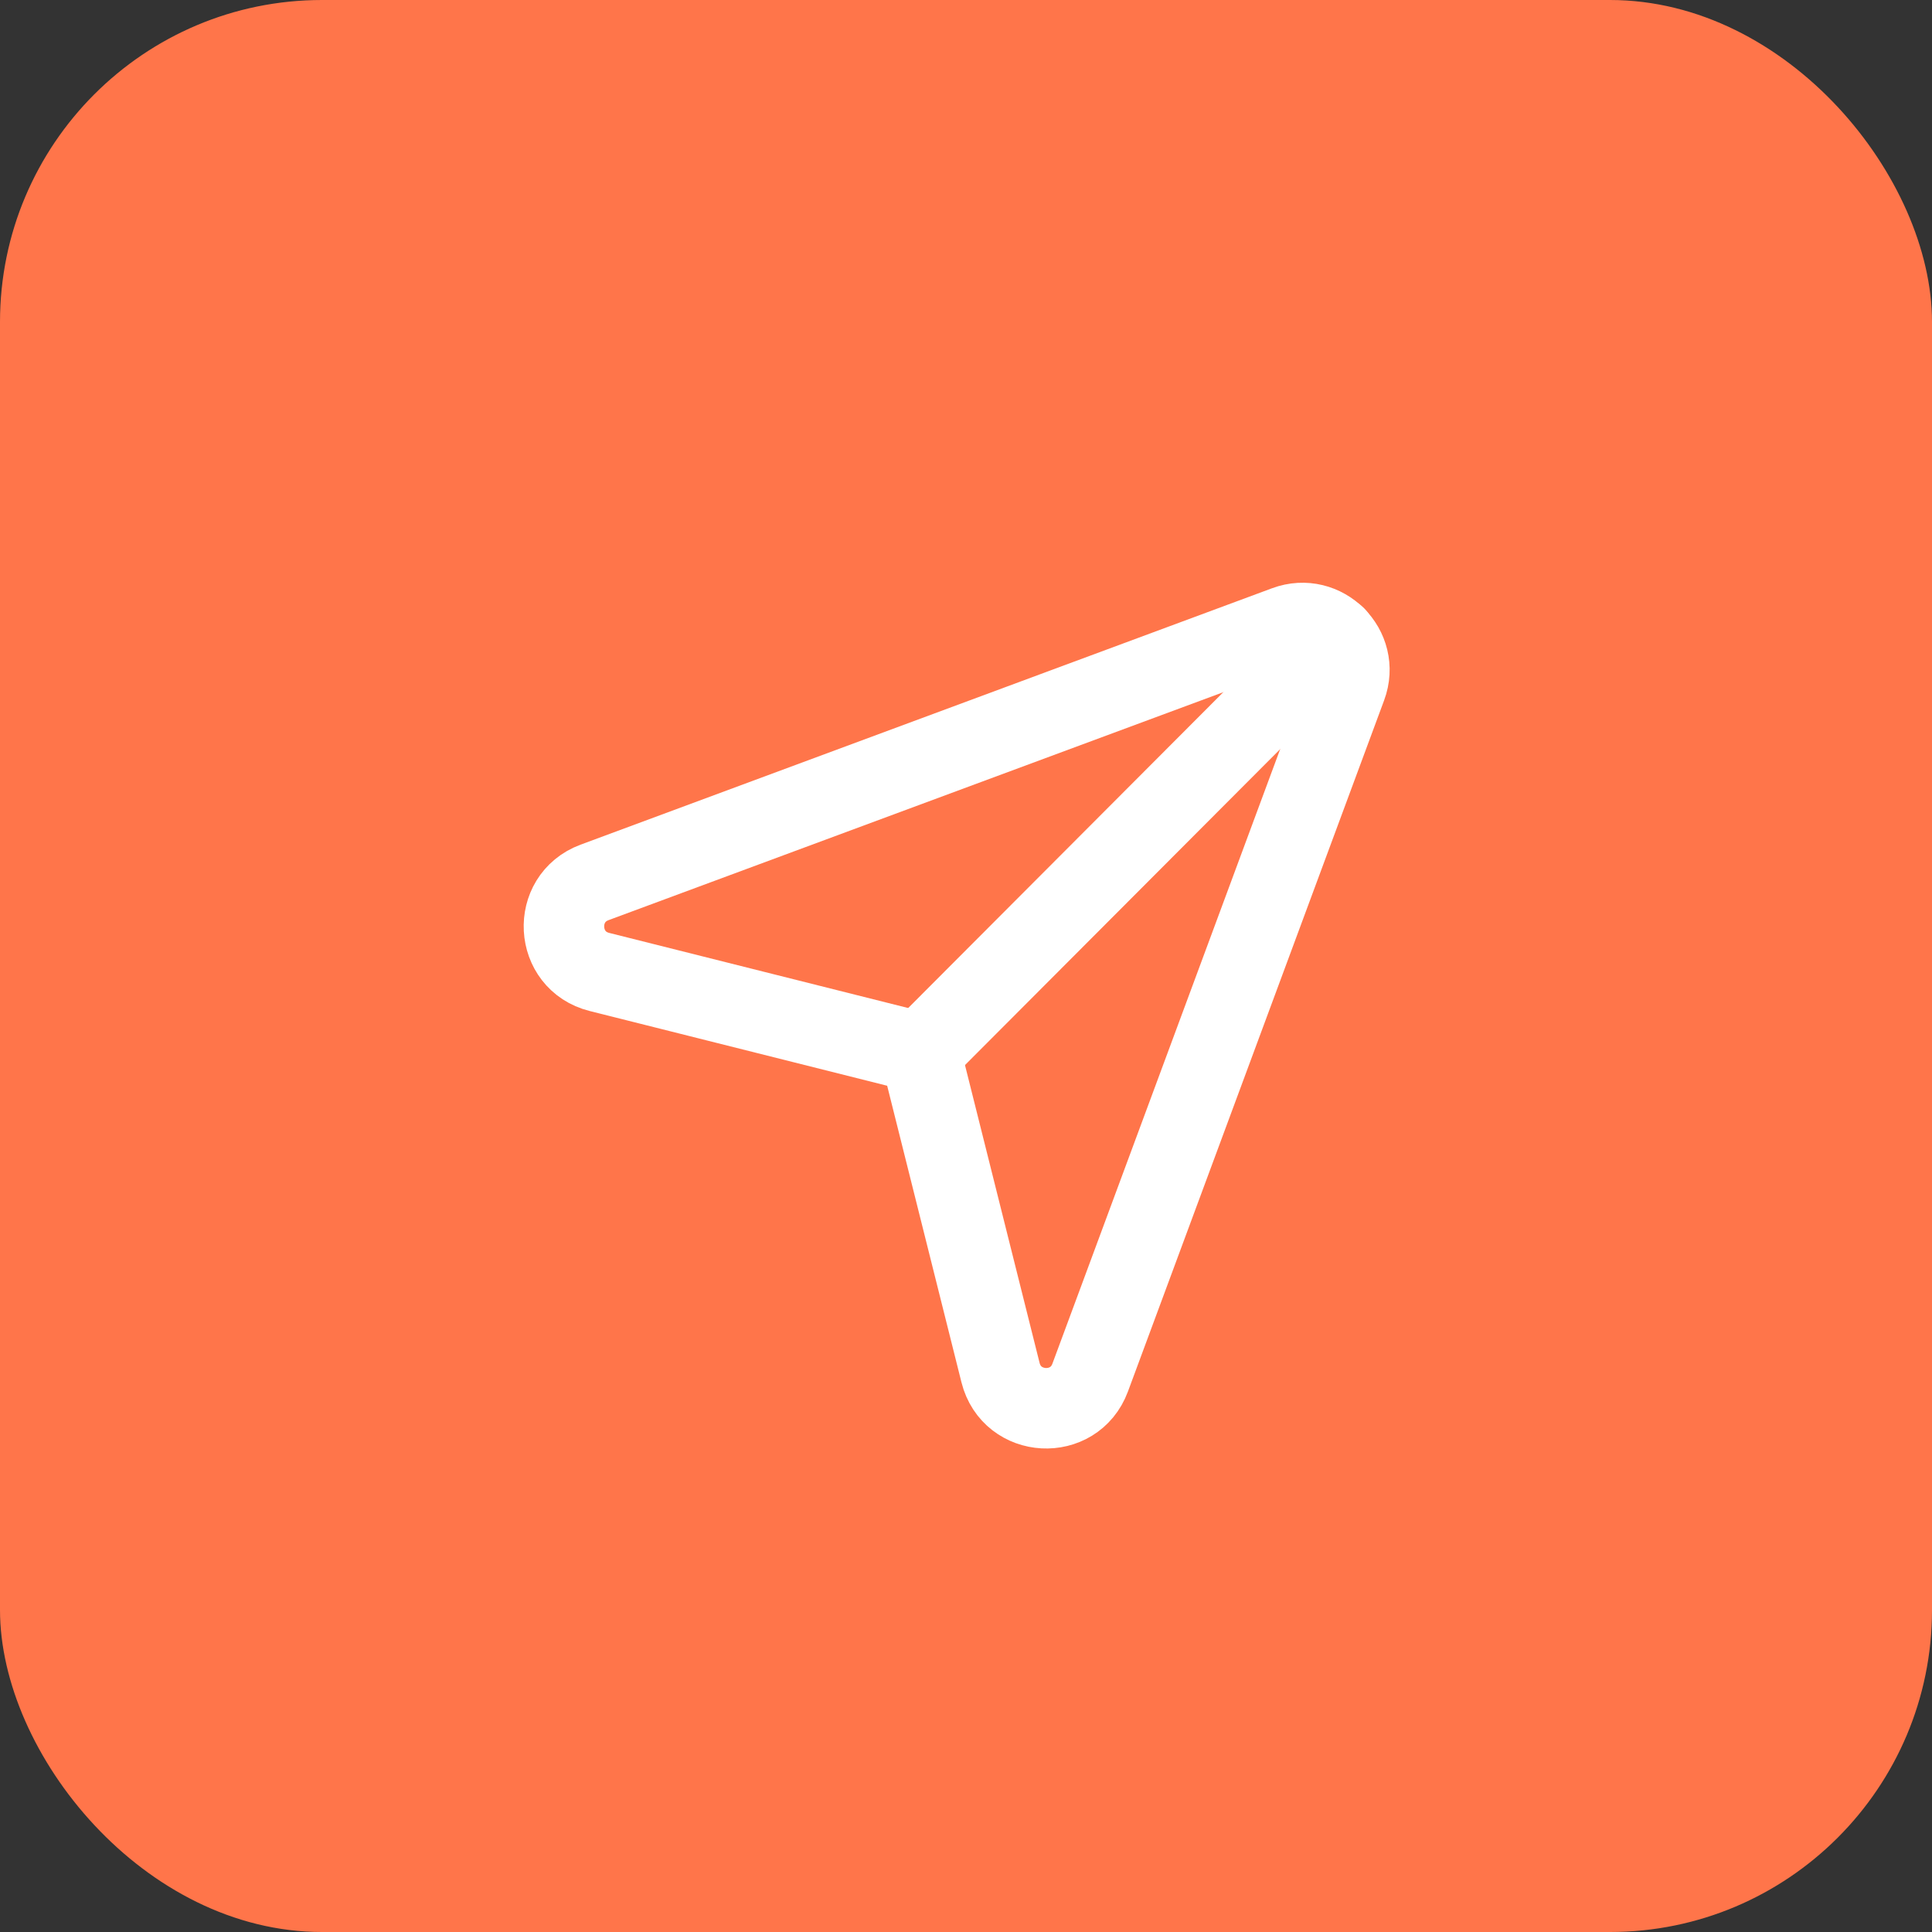 <svg width="48" height="48" fill="none" xmlns="http://www.w3.org/2000/svg"><rect width="100%" height="100%" fill="#333333" stroke="none"/><rect width="48" height="48" rx="8" fill="#FF754A"/><path clip-rule="evenodd" d="M27.085 34.226l6.365-17.173c.347-.936-.565-1.846-1.5-1.5l-17.178 6.37c-1.075.4-.99 1.947.121 2.225l7.973 2.003 1.992 7.952c.28 1.114 1.828 1.199 2.227.123v0z" stroke="#fff" stroke-width="2" stroke-linecap="round" stroke-linejoin="round"/><path d="M33.181 15.818L22.868 26.155" stroke="#fff" stroke-width="2" stroke-linecap="round" stroke-linejoin="round"/></svg>